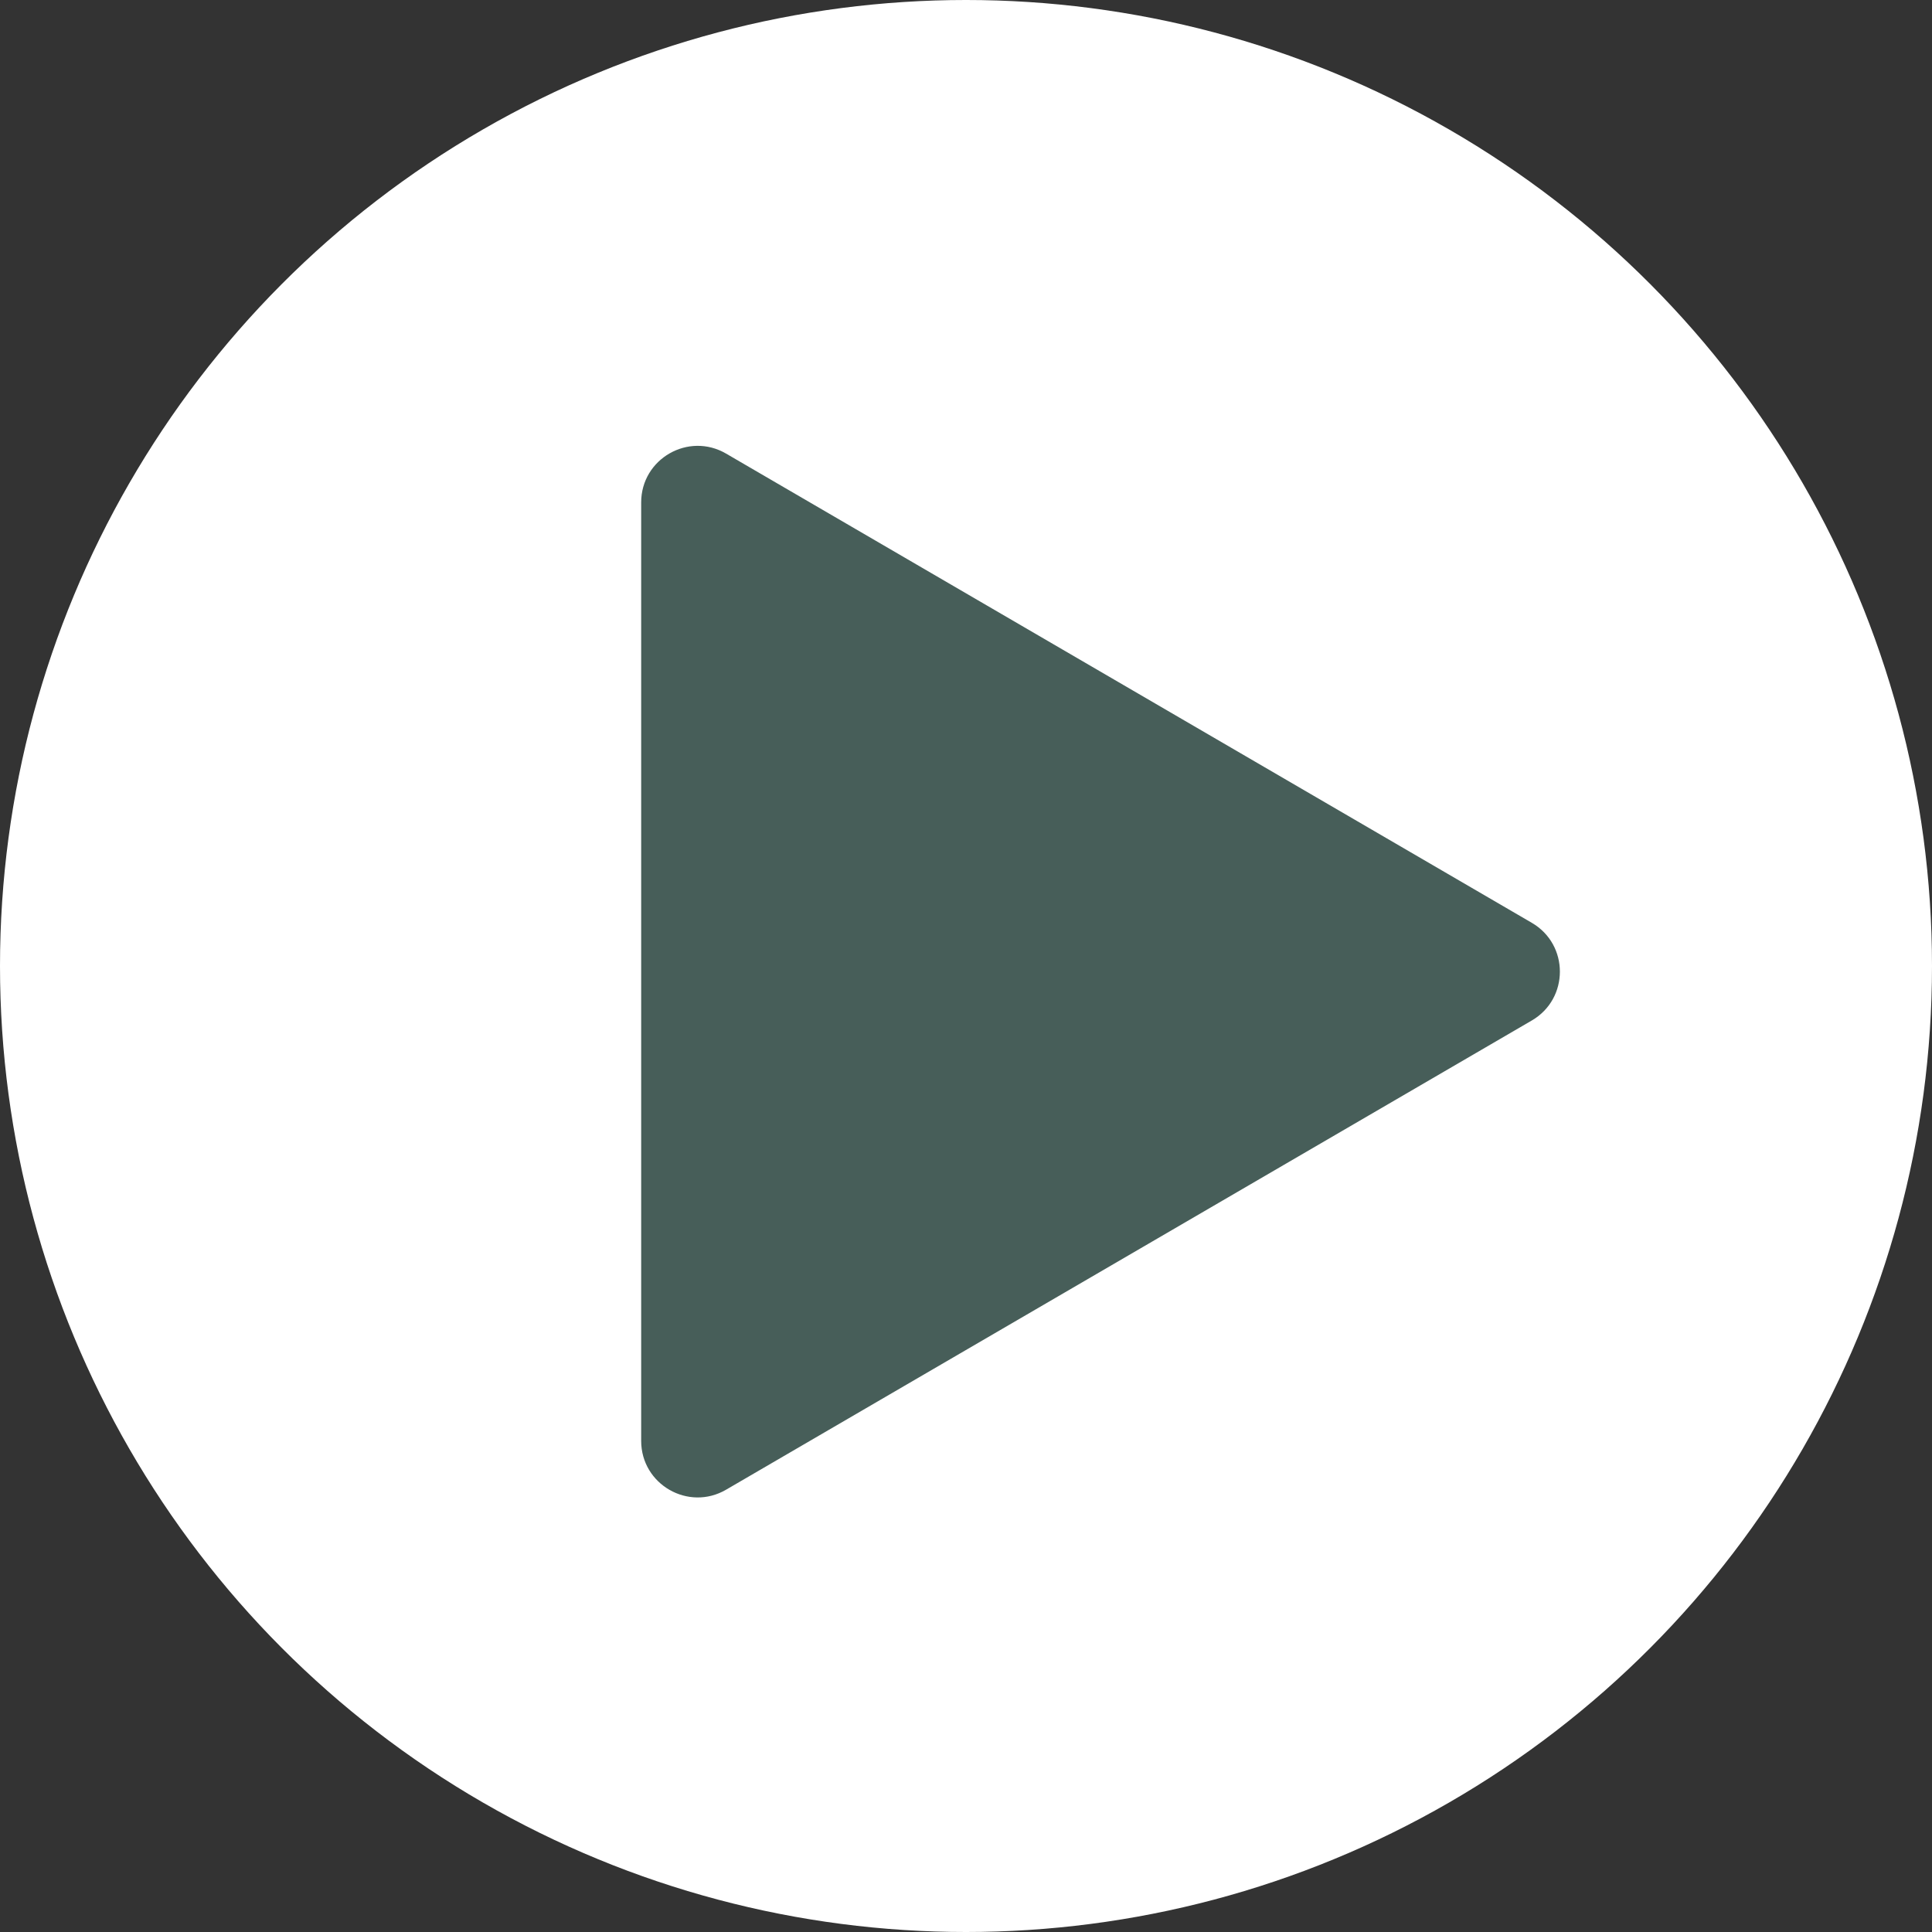 <?xml version="1.0" encoding="UTF-8"?> <svg xmlns="http://www.w3.org/2000/svg" width="171" height="171" viewBox="0 0 171 171" fill="none"><rect x="0" y="0" width="171" height="171" fill="#333333" stroke="none"/> <circle cx="85.5" cy="85.5" r="85.5" fill="white"></circle> <path d="M135.581 81.679C138.892 83.608 138.893 88.392 135.581 90.321L64.266 131.852C60.933 133.793 56.75 131.389 56.75 127.532L56.75 44.468C56.75 40.611 60.933 38.207 64.266 40.148L135.581 81.679Z" fill="#475E59"></path> </svg> 